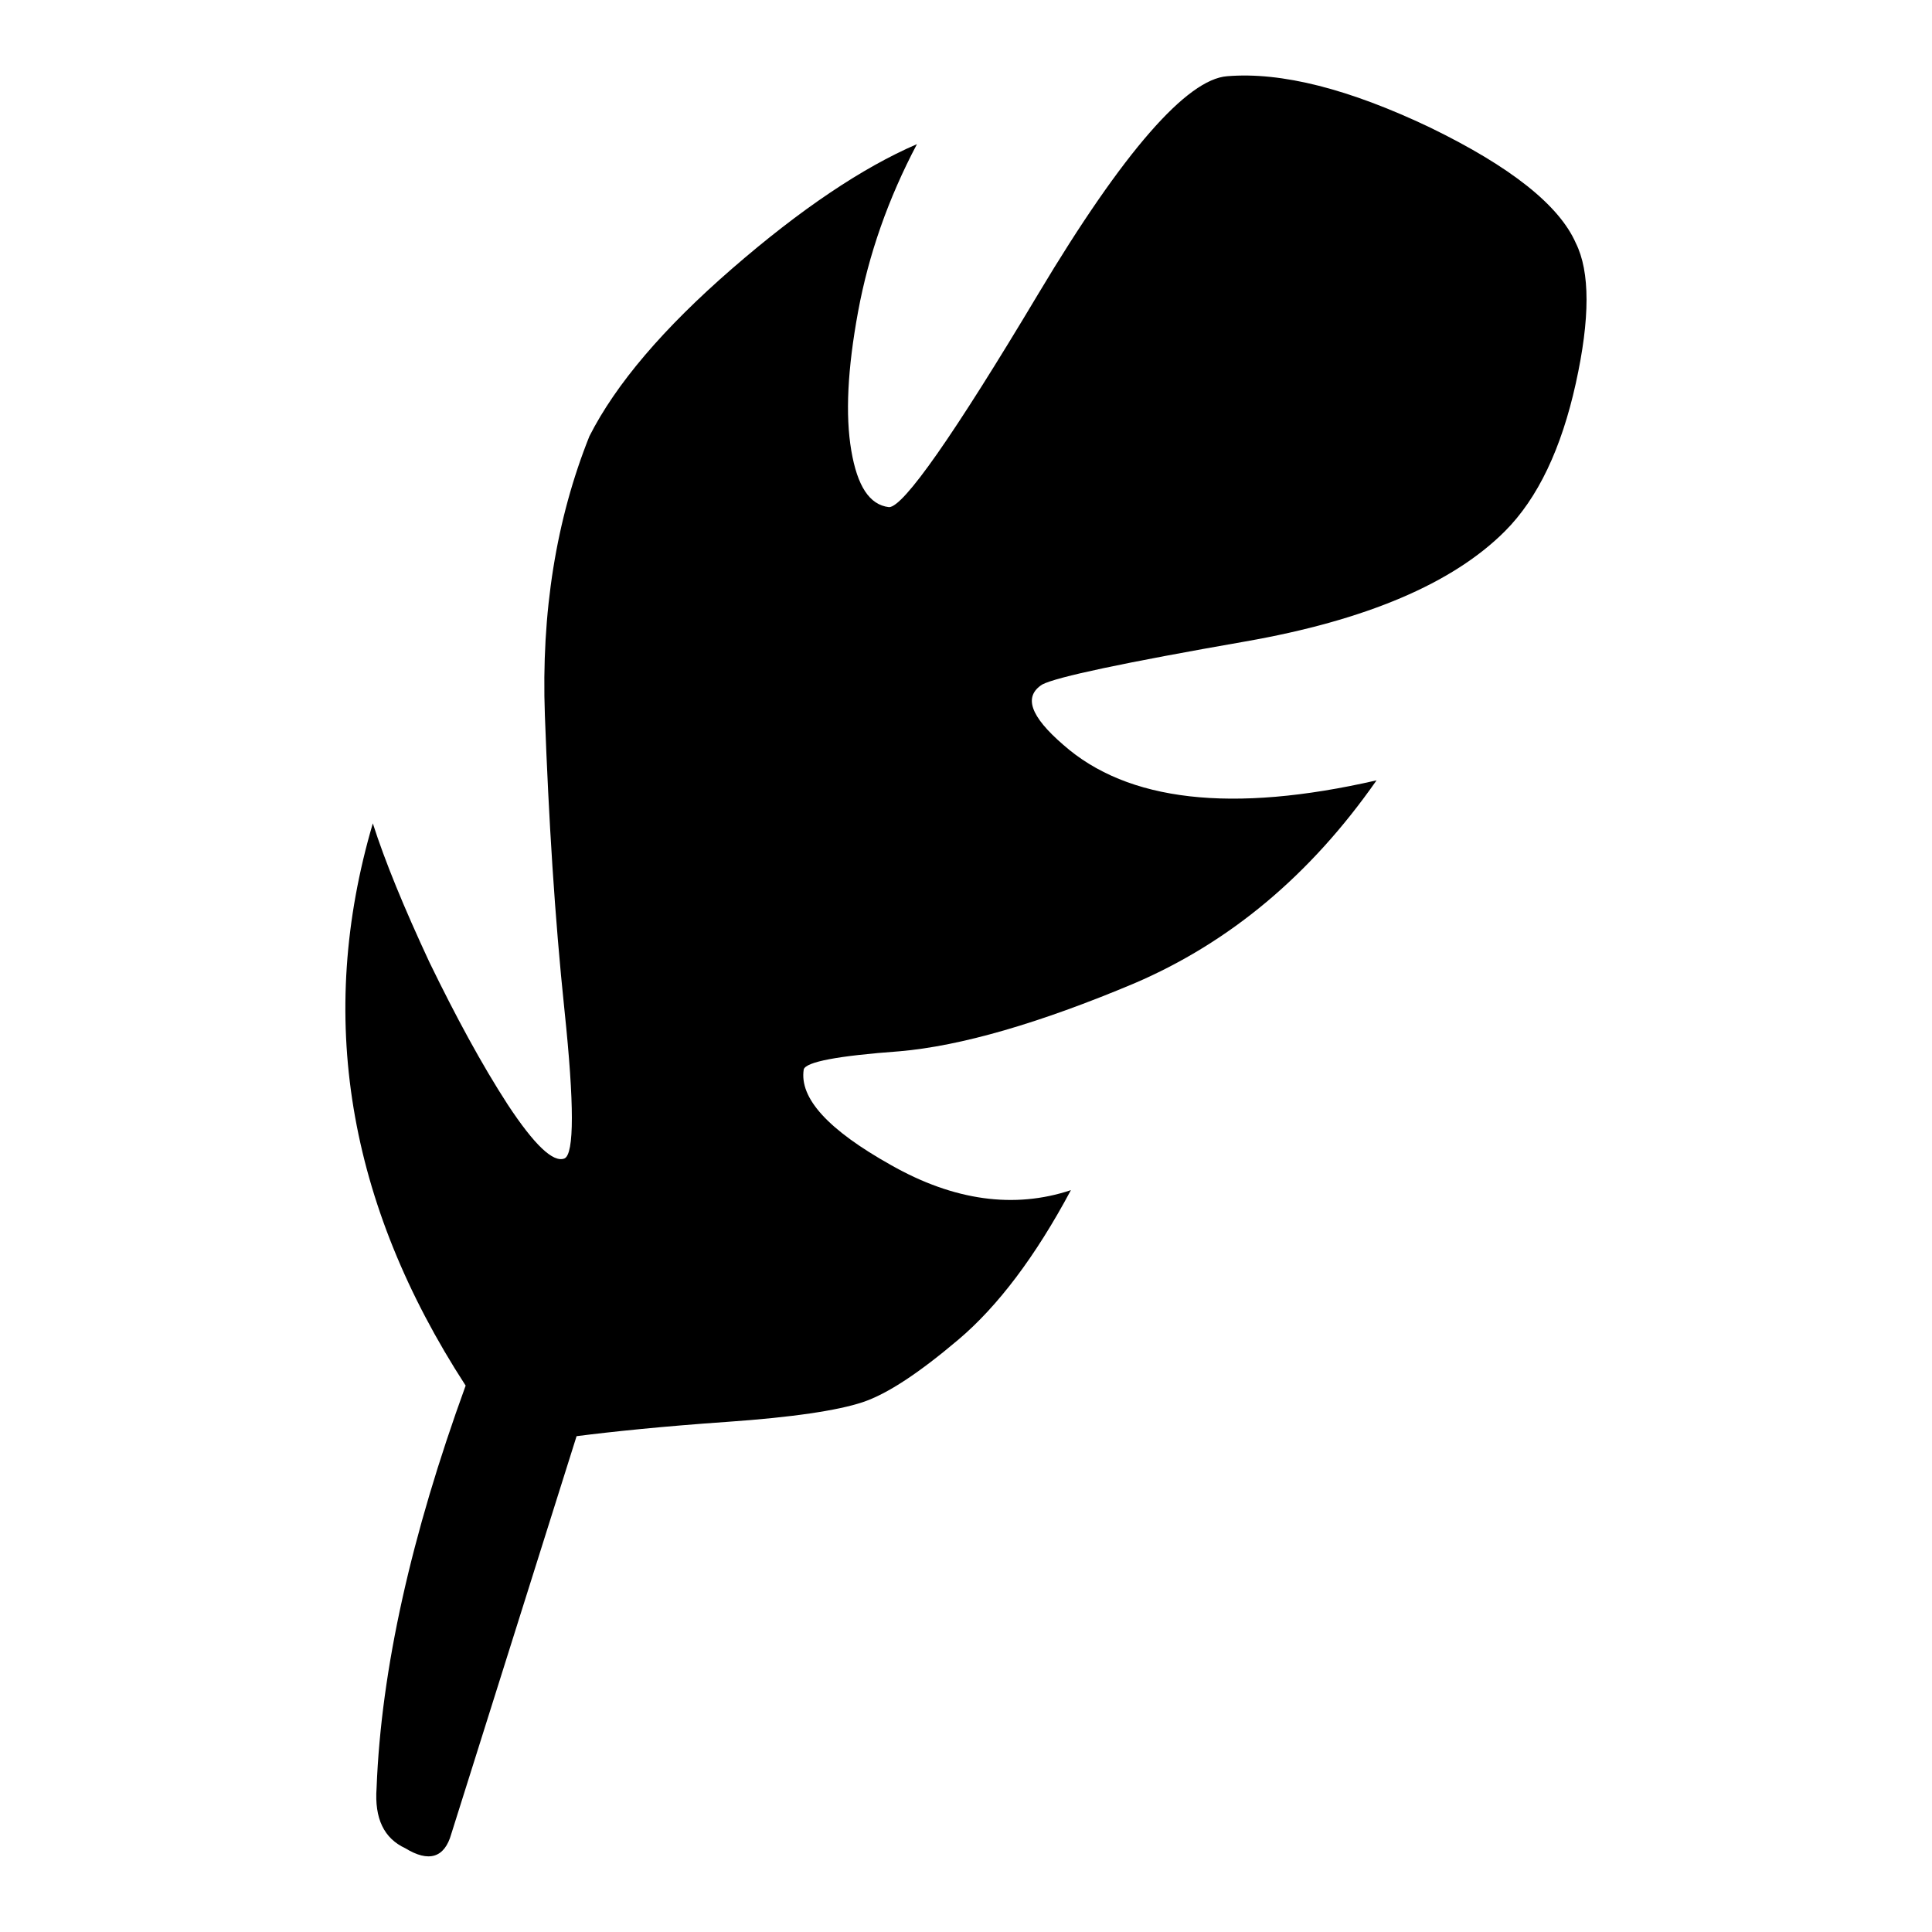 <?xml version="1.0" encoding="utf-8"?>
<!-- Svg Vector Icons : http://www.onlinewebfonts.com/icon -->
<!DOCTYPE svg PUBLIC "-//W3C//DTD SVG 1.1//EN" "http://www.w3.org/Graphics/SVG/1.1/DTD/svg11.dtd">
<svg version="1.1" xmlns="http://www.w3.org/2000/svg" xmlns:xlink="http://www.w3.org/1999/xlink" x="0px" y="0px" viewBox="0 0 256 256" enable-background="new 0 0 256 256" xml:space="preserve">
<g><g><path fill="#000000" d="M59.8,243c-0.9,3.2-3,3.8-6.1,1.9c-2.8-1.3-4.1-3.9-3.8-8c0.6-15.7,4.6-33.5,11.8-53.3c-15.7-24.2-19.8-49-12.3-74.5c1.6,5,4.1,11.1,7.5,18.4c3.5,7.2,6.9,13.5,10.4,18.9c3.5,5.3,6,7.7,7.5,7.1c1.3-0.6,1.3-7.2,0-19.6c-1.3-12.4-2.1-25.5-2.6-39.1c-0.5-13.7,1.5-26,5.9-37c3.5-6.9,9.8-14.3,18.9-22.2c9.1-7.9,17.3-13.4,24.5-16.5c-3.8,7.2-6.4,14.6-7.8,22.2s-1.7,13.7-0.9,18.4c0.8,4.7,2.4,7.2,5,7.5c1.9,0,8.5-9.4,19.8-28.3c11.3-18.9,19.7-28.4,25-28.8c7.2-0.6,16.2,1.7,26.9,6.8c10.7,5.2,17.1,10.3,19.3,15.3c1.9,3.8,1.9,10,0,18.6s-5,15.2-9.4,19.6c-6.9,6.9-18.4,11.8-34.4,14.6c-16,2.8-25,4.7-26.9,5.7c-2.5,1.6-1.6,4.2,2.8,8c8.5,7.5,22.3,9.1,41.5,4.7c-8.8,12.6-19.5,21.5-32.1,26.9c-12.6,5.3-23,8.3-31.1,9c-8.2,0.6-12.4,1.4-12.7,2.4c-0.6,3.8,3.2,8,11.6,12.7c8.3,4.7,16.3,5.8,23.8,3.3c-4.7,8.8-9.7,15.4-14.9,19.8c-5.2,4.4-9.4,7.2-12.7,8.3c-3.3,1.1-9.3,2-17.9,2.6c-8.6,0.6-15.3,1.3-20,1.9L59.8,243"/></g></g>
</svg>